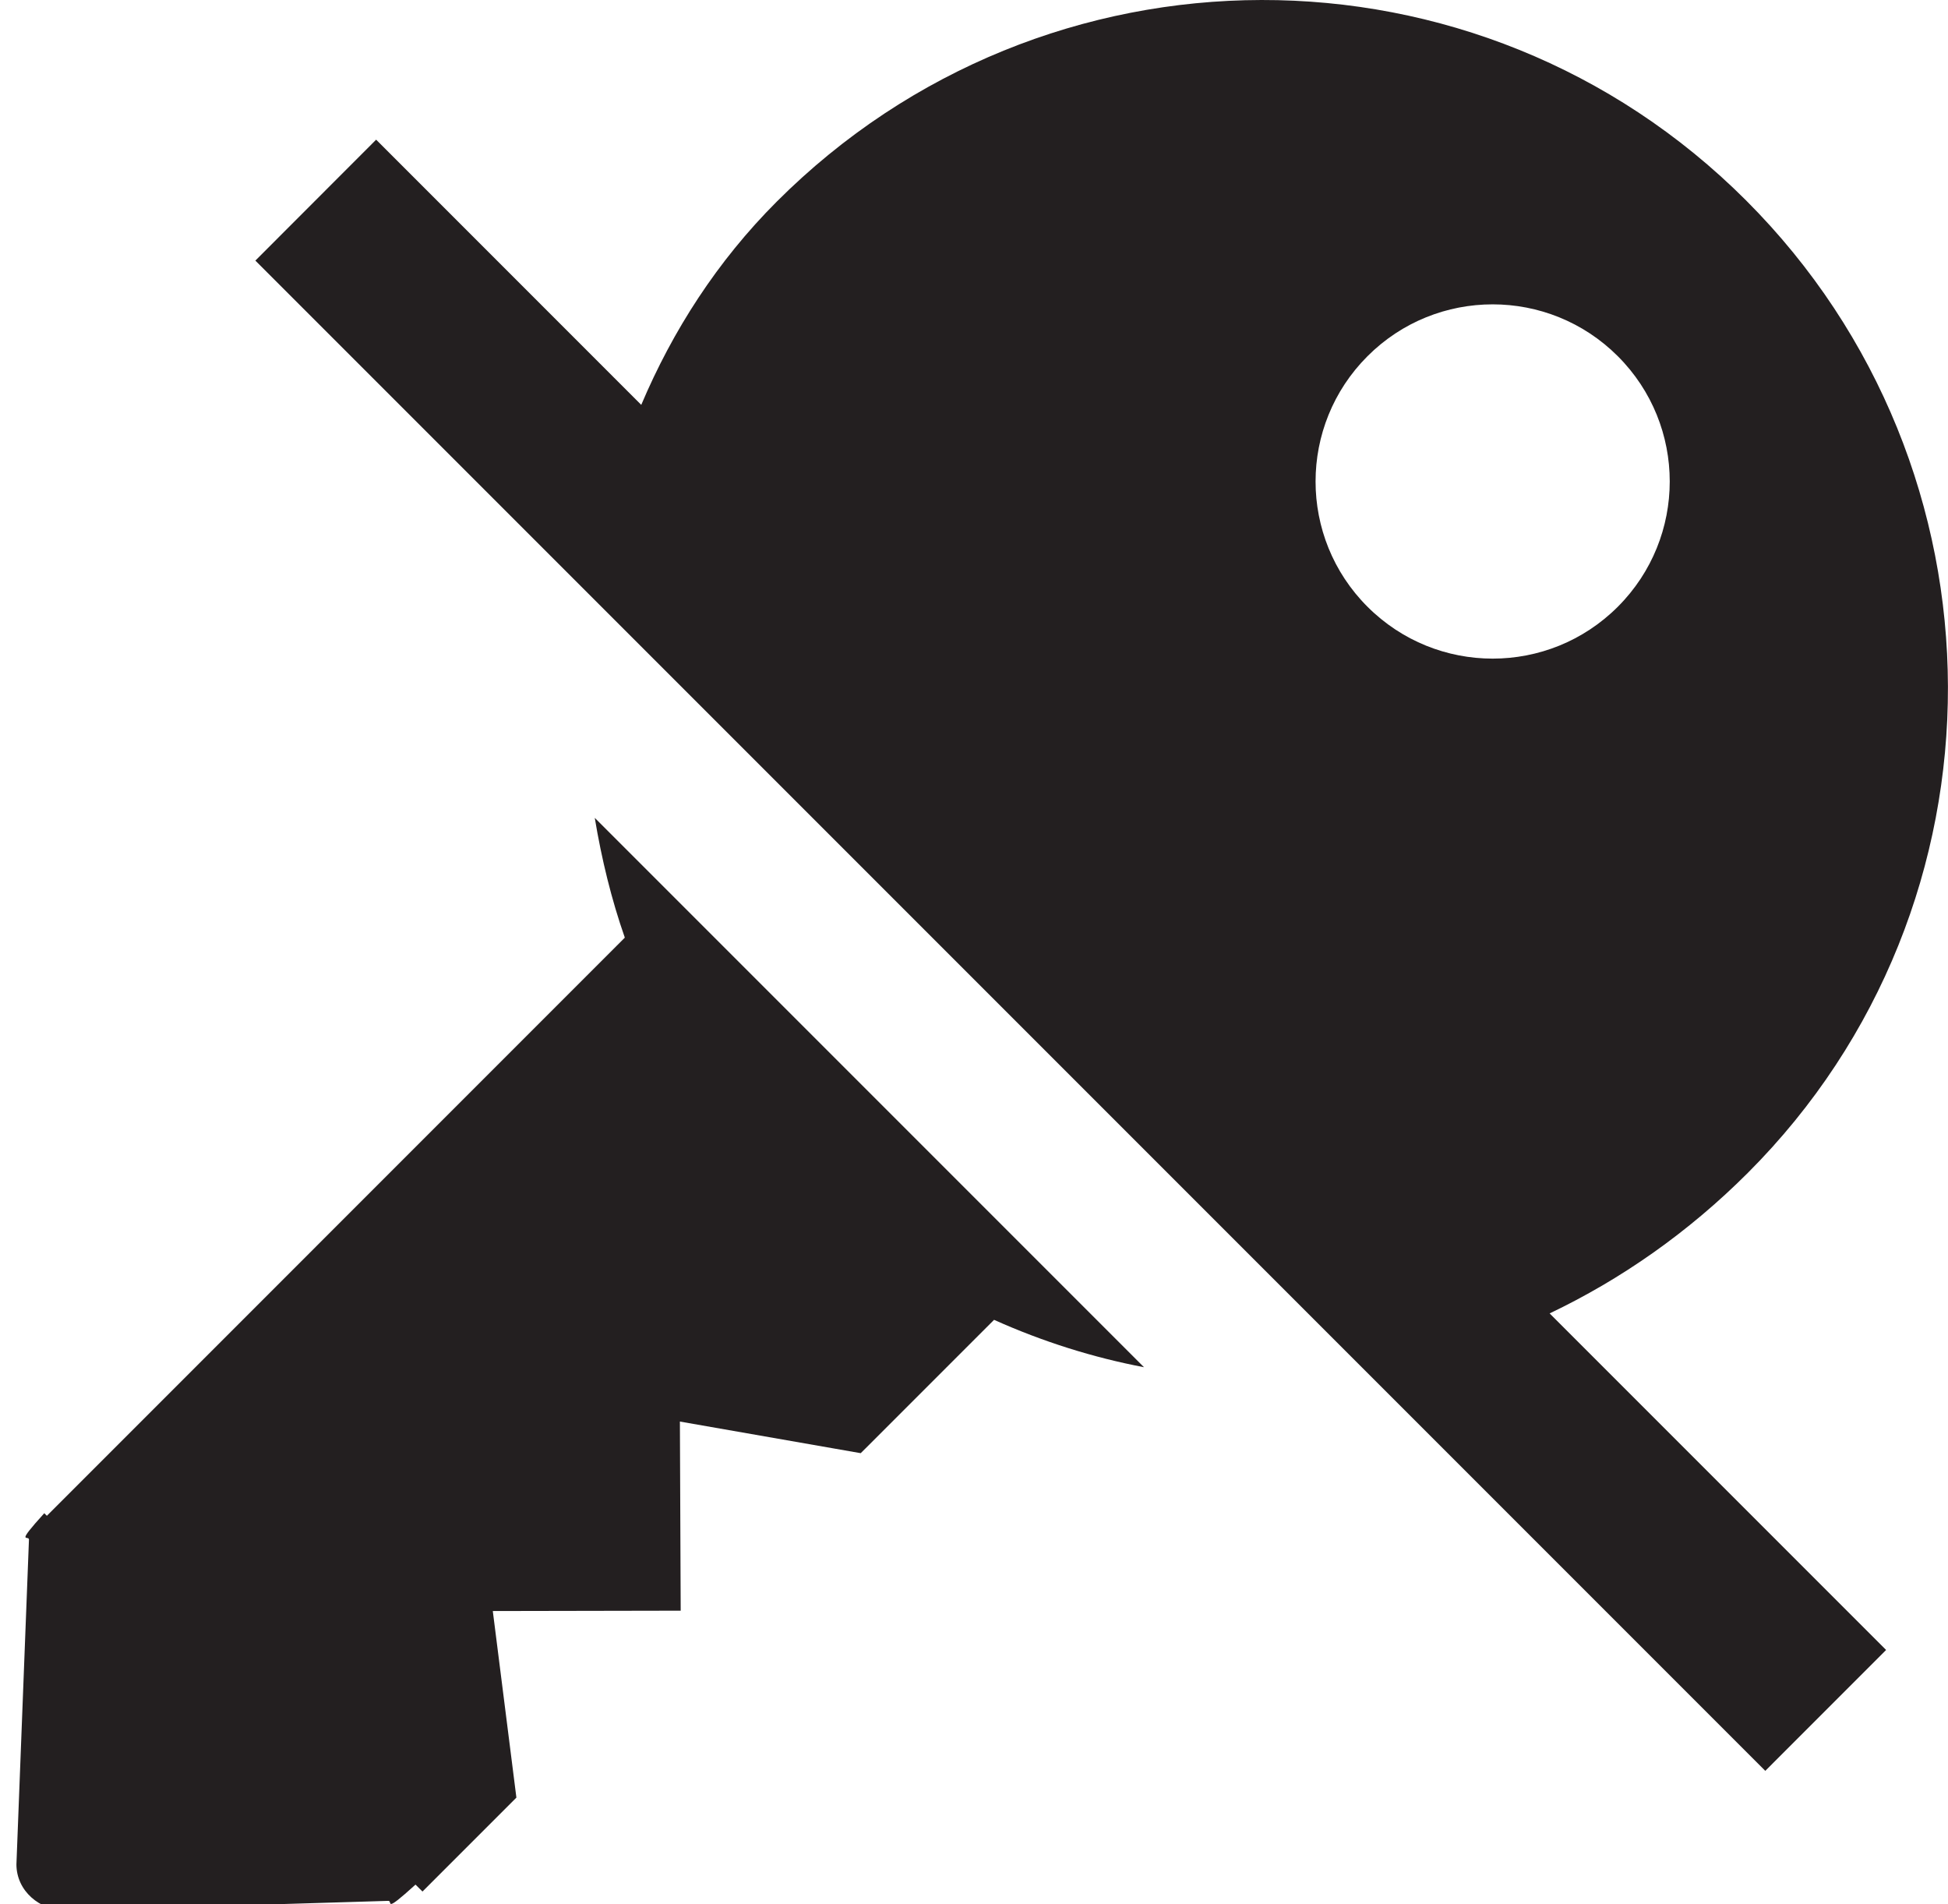 <?xml version="1.0" encoding="UTF-8" standalone="no"?>
<svg
   xmlns:dc="http://purl.org/dc/elements/1.1/"
   xmlns:cc="http://creativecommons.org/ns#"
   xmlns:rdf="http://www.w3.org/1999/02/22-rdf-syntax-ns#"
   xmlns:svg="http://www.w3.org/2000/svg"
   xmlns="http://www.w3.org/2000/svg"
   xmlns:sodipodi="http://sodipodi.sourceforge.net/DTD/sodipodi-0.dtd"
   xmlns:inkscape="http://www.inkscape.org/namespaces/inkscape"
   enable-background="new 0 0 44 43"
   height="43px"
   id="Layer_1"
   version="1.1"
   viewBox="0 0 44 43"
   width="44px"
   xml:space="preserve"
   sodipodi:docname="admin-disabled.svg"
   inkscape:version="0.92.2 5c3e80d, 2017-08-06"><defs
     id="defs7" /><sodipodi:namedview
     pagecolor="#ffffff"
     bordercolor="#666666"
     borderopacity="1"
     objecttolerance="10"
     gridtolerance="10"
     guidetolerance="10"
     inkscape:pageopacity="0"
     inkscape:pageshadow="2"
     inkscape:window-width="1920"
     inkscape:window-height="1015"
     id="namedview5"
     showgrid="false"
     inkscape:zoom="10.976744"
     inkscape:cx="26.47426"
     inkscape:cy="19.2405"
     inkscape:window-x="0"
     inkscape:window-y="29"
     inkscape:window-maximized="1"
     inkscape:current-layer="Layer_1"
     inkscape:snap-midpoints="true" /><path
     style="fill:#231f20"
     d="M 28.492 0 C 24.532 0.007 20.572 1.526 17.545 4.553 C 16.198 5.9 15.193 7.469 14.484 9.143 L 8.496 3.154 L 5.768 5.885 L 39.873 39.99 L 42.602 37.26 L 35.002 29.66 C 36.615 28.891 38.131 27.834 39.479 26.486 C 45.532 20.433 45.492 10.578 39.438 4.525 C 36.411 1.499 32.452 -0.007 28.492 0 z M 33.715 6.873 C 34.738 6.873 35.761 7.263 36.543 8.045 C 38.106 9.608 38.105 12.138 36.543 13.701 C 34.981 15.264 32.45 15.264 30.887 13.701 C 29.324 12.139 29.325 9.608 30.887 8.045 C 31.668 7.263 32.691 6.873 33.715 6.873 z M 13.434 18.469 C 13.589 19.402 13.811 20.312 14.113 21.174 L 1.064 34.225 C 1.061 34.229 1.062 34.226 1.059 34.23 L 1 34.172 C 0.327 34.914 0.654 34.656 0.654 34.768 L 0.371 42.102 C 0.372 42.703 0.898 43.145 1.498 43.145 L 8.77 42.926 C 8.881 42.926 8.644 43.232 9.385 42.559 L 9.543 42.715 L 9.553 42.705 L 11.664 40.594 L 11.131 36.381 L 15.375 36.373 L 15.357 32.102 L 19.441 32.816 L 19.551 32.707 L 22.453 29.805 C 23.564 30.303 24.697 30.657 25.84 30.875 L 13.434 18.469 z "
     id="fill-edit" /></svg>